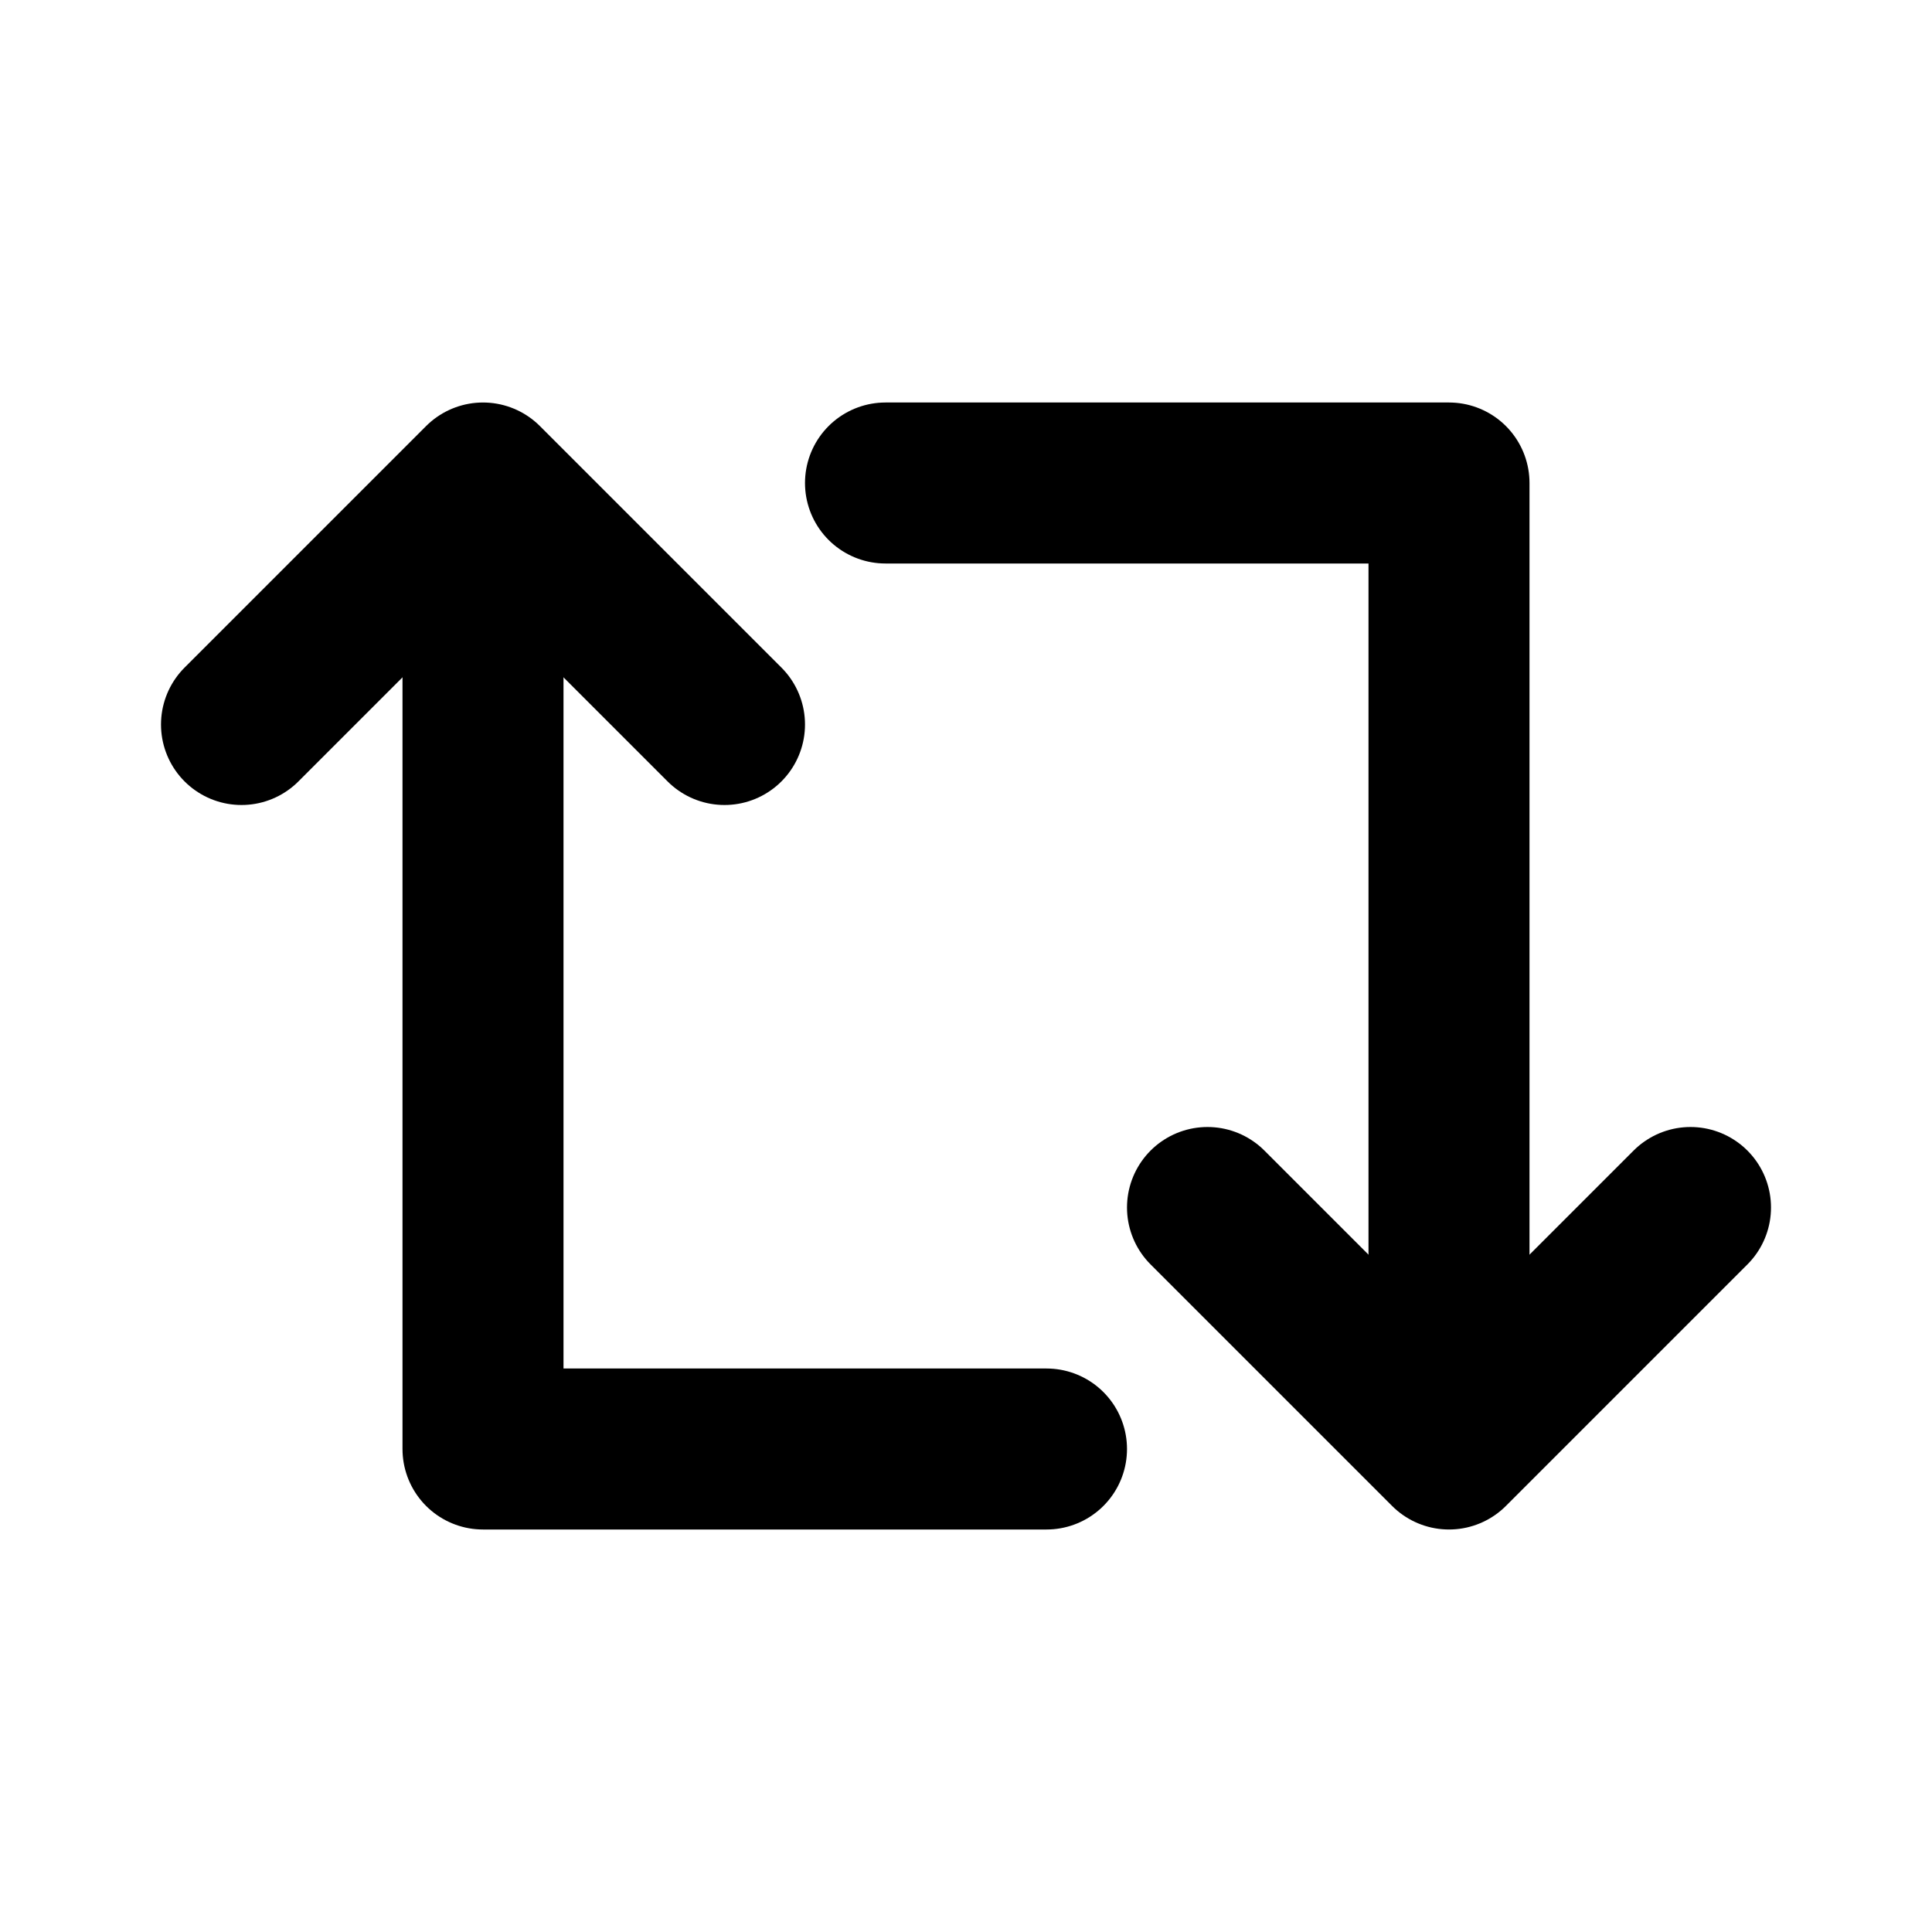 <?xml version="1.0" encoding="UTF-8"?> <svg xmlns="http://www.w3.org/2000/svg" width="800" height="800" fill="none" stroke="#000" stroke-linecap="round" stroke-linejoin="round" stroke-width="2" aria-labelledby="retweetIconTitle" color="#000" viewBox="0 0 24 24"><path d="M13 18H6V7"></path><path d="m3 9 3-3 3 3M11 6h7v11"></path><path d="m21 15-3 3-3-3"></path></svg> 